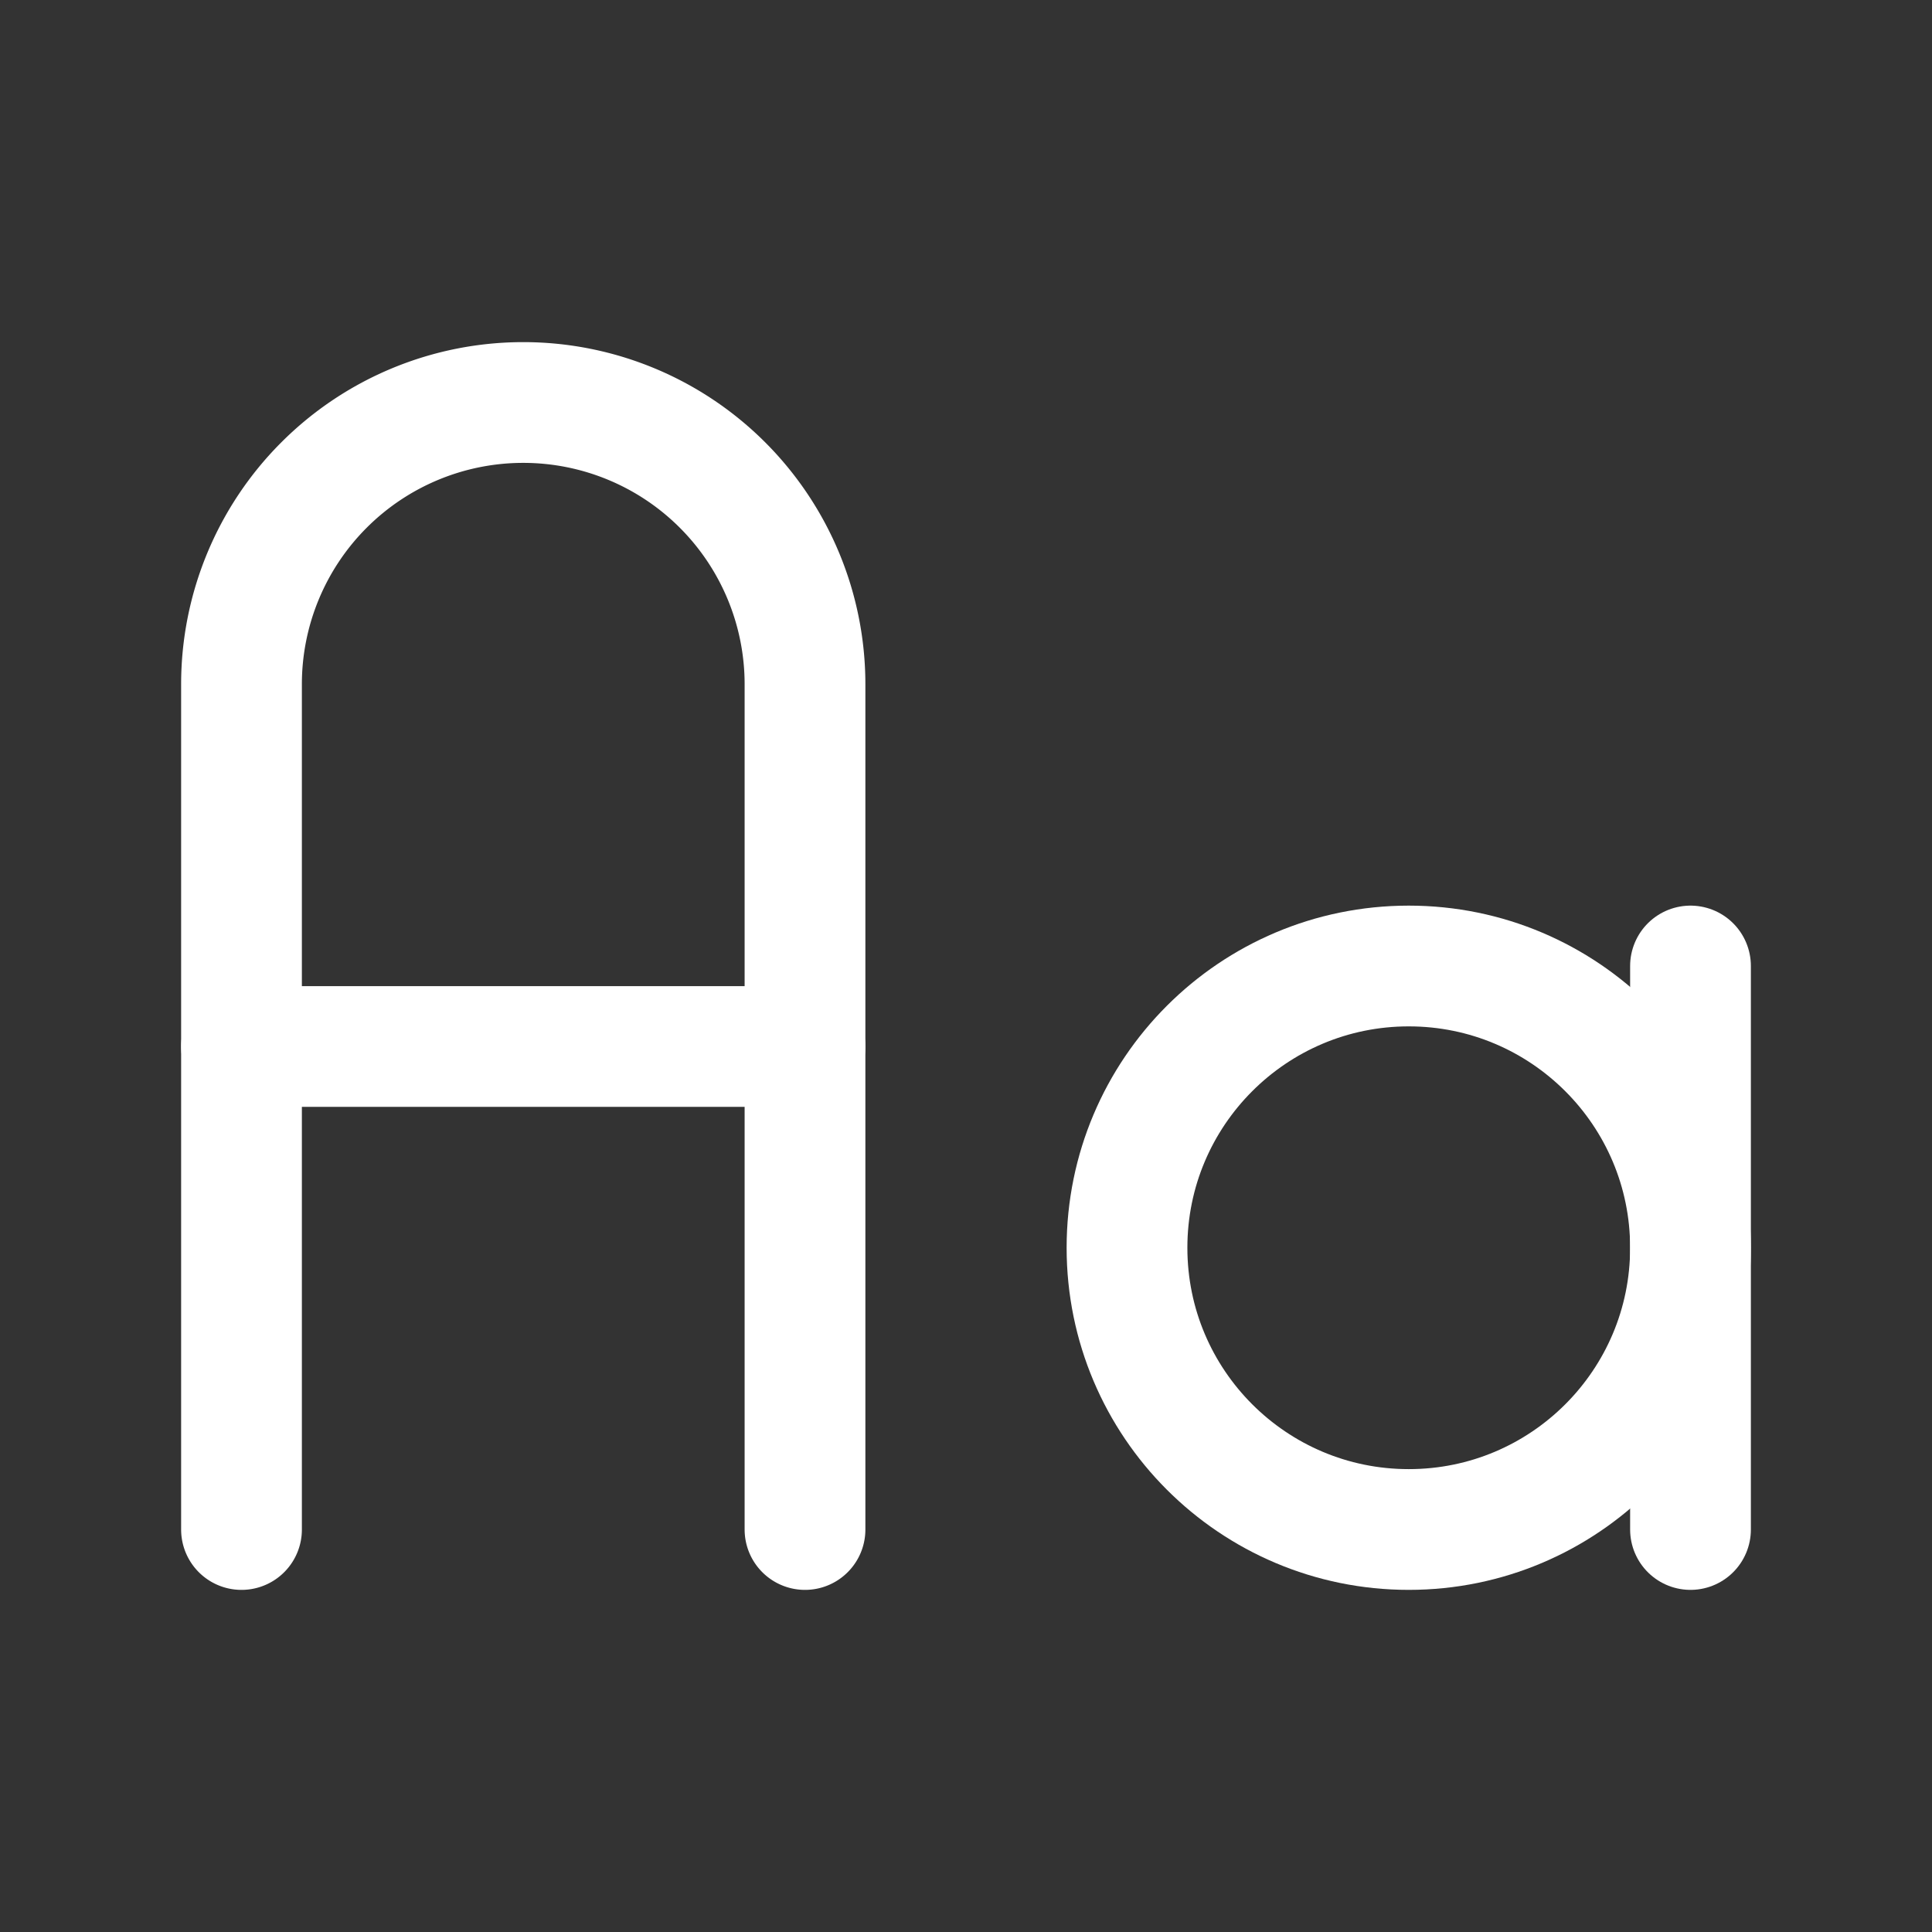 <svg id="Group_446" data-name="Group 446" xmlns="http://www.w3.org/2000/svg" width="24" height="24" viewBox="0 0 24 24">
  <rect x="0" y="0" width="24" height="24" fill="#333333" stroke="none"/>
  <path id="Path_3822" data-name="Path 3822" d="M0,0H24V24H0Z" fill="none"/>
  <circle id="Ellipse_204" data-name="Ellipse 204" cx="3.5" cy="3.5" r="3.5" transform="translate(14 12)" fill="none" stroke="#fff" stroke-linecap="round" stroke-linejoin="round" stroke-width="1.5"/>
  <path id="Path_3823" data-name="Path 3823" d="M3,19V8.5a3.5,3.5,0,1,1,7,0V19" fill="none" stroke="#fff" stroke-linecap="round" stroke-linejoin="round" stroke-width="1.5"/>
  <path id="Path_3824" data-name="Path 3824" d="M3,13h7" fill="none" stroke="#fff" stroke-linecap="round" stroke-linejoin="round" stroke-width="1.5"/>
  <path id="Path_3825" data-name="Path 3825" d="M21,12v7" fill="none" stroke="#fff" stroke-linecap="round" stroke-linejoin="round" stroke-width="1.5"/>
</svg>
